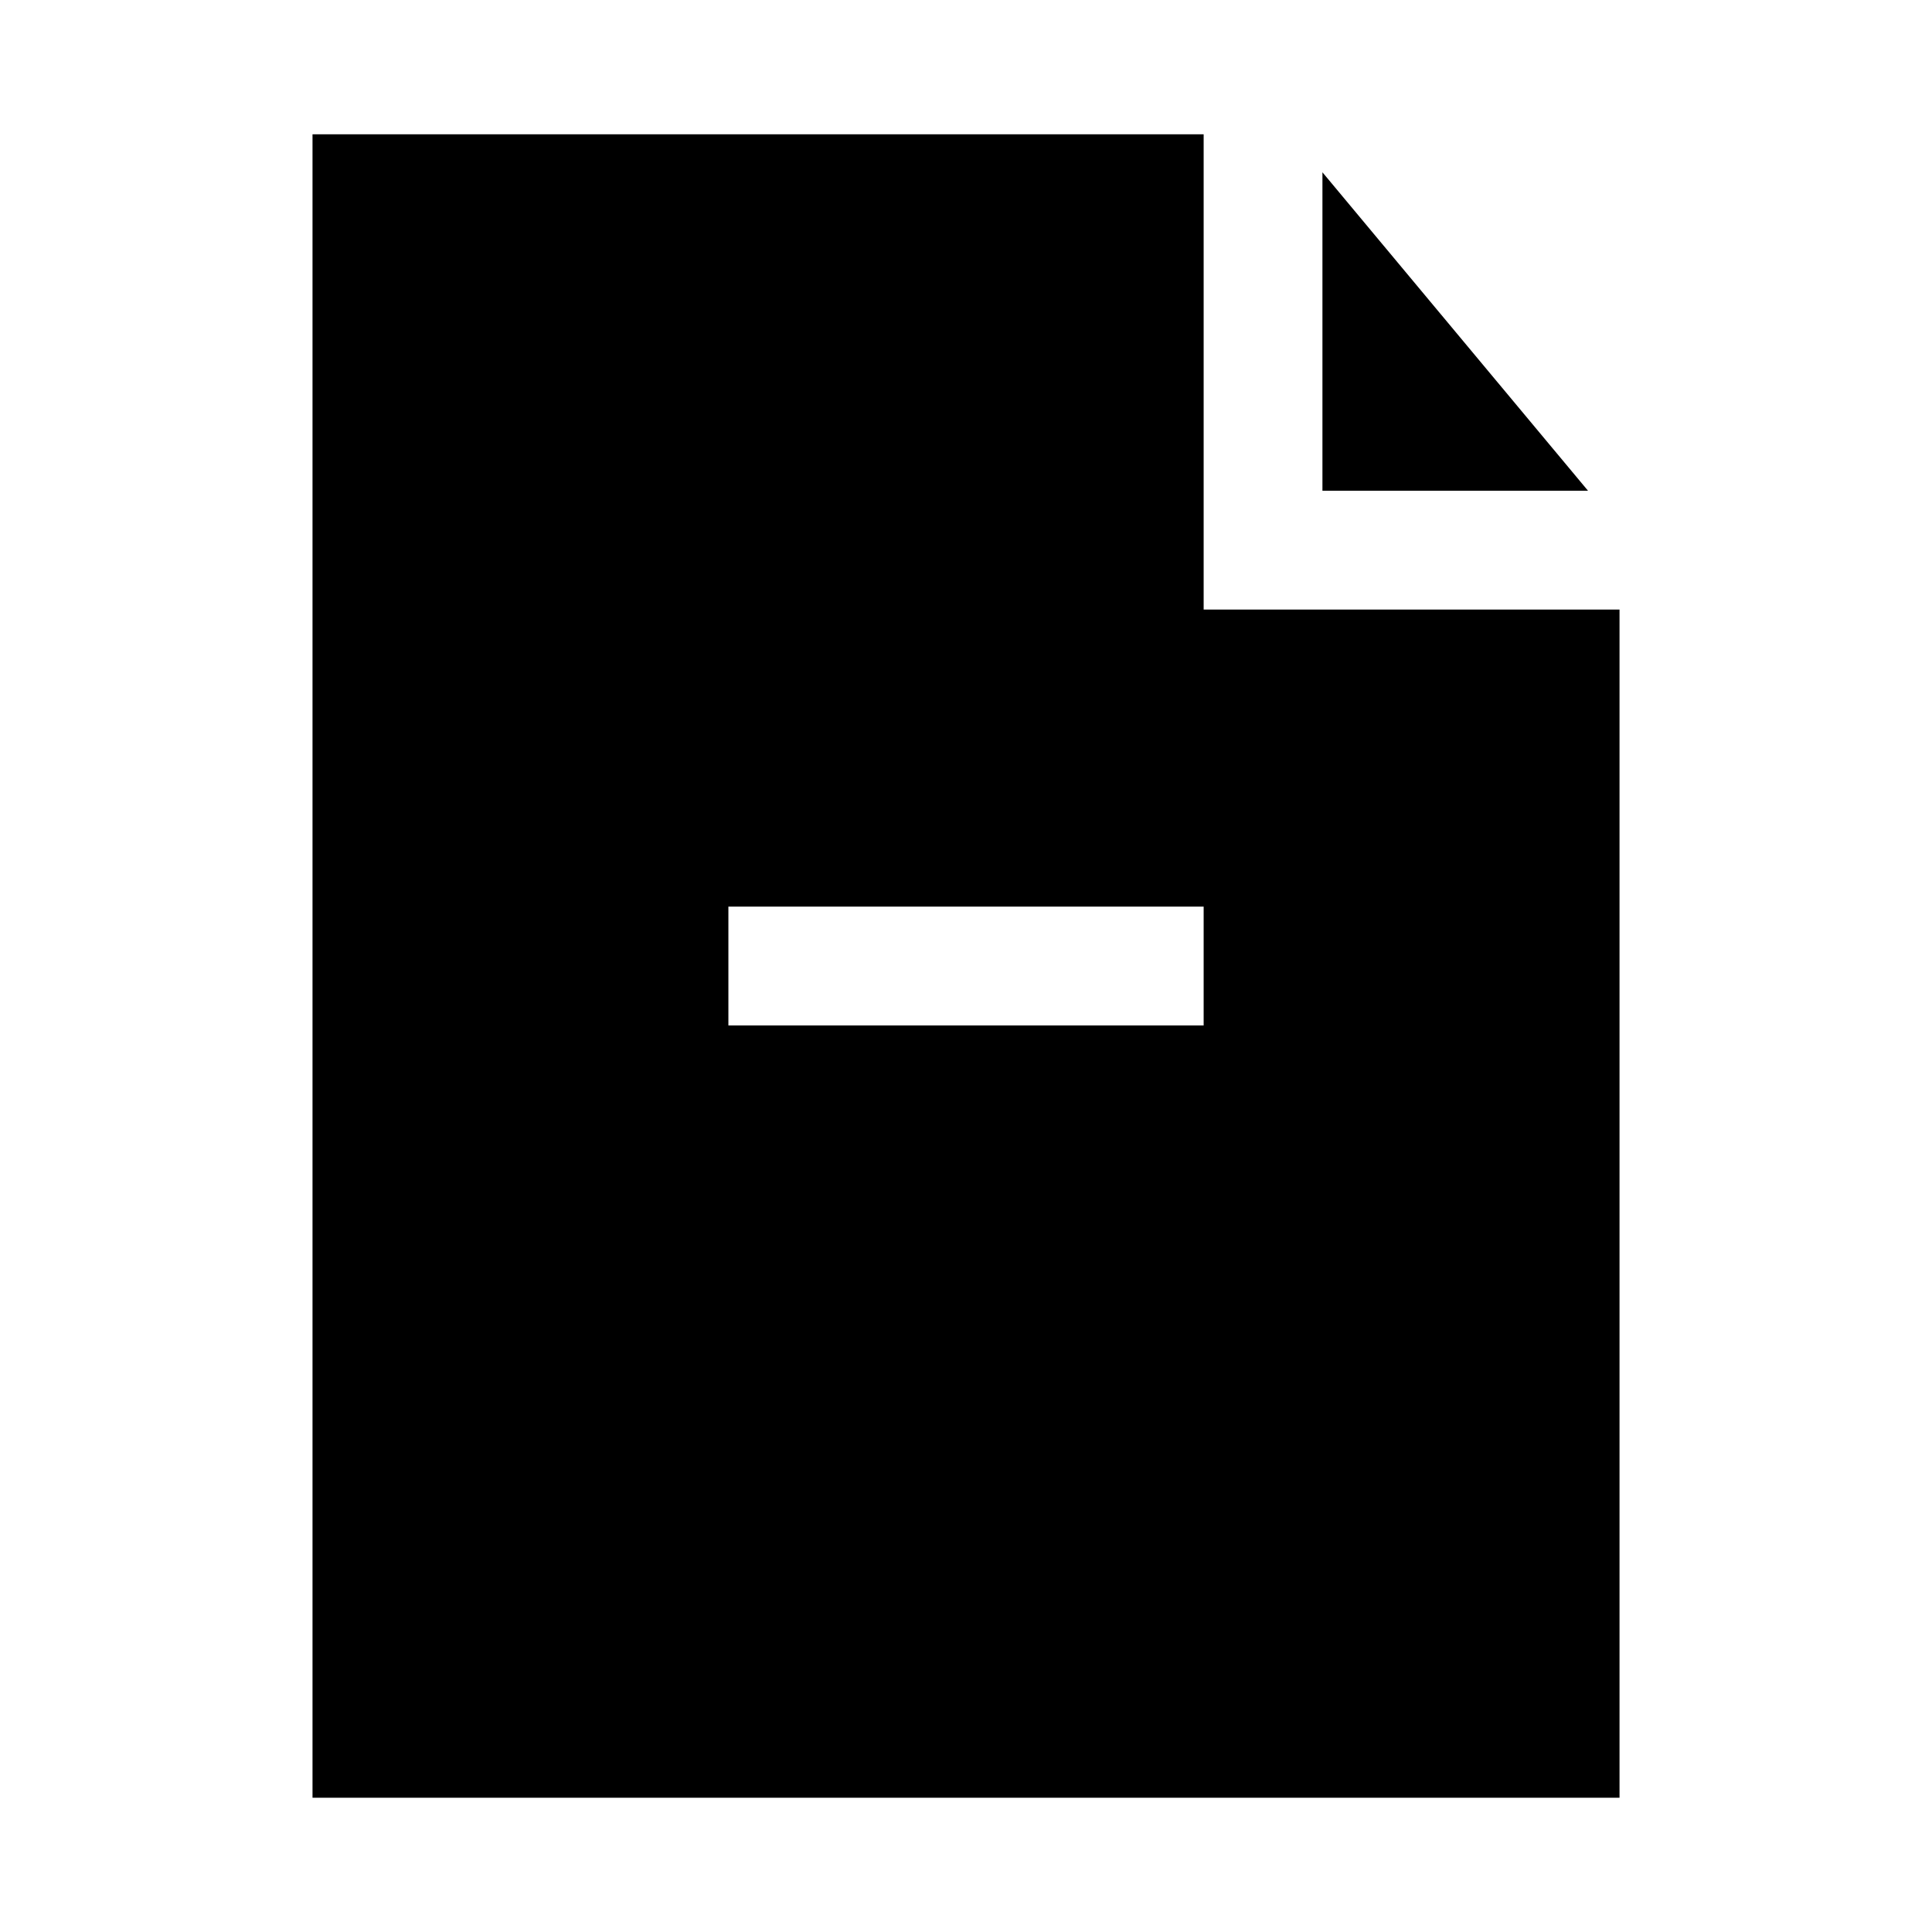 <?xml version="1.0" encoding="UTF-8"?>
<!-- Uploaded to: SVG Repo, www.svgrepo.com, Generator: SVG Repo Mixer Tools -->
<svg fill="#000000" width="800px" height="800px" version="1.1" viewBox="144 144 512 512" xmlns="http://www.w3.org/2000/svg">
 <g>
  <path d="m494.46 189.66v84.391h70.379z"/>
  <path d="m462.98 305.54v-125.95h-236.16v440.83h346.37v-314.88zm0 110.21h-125.95v-31.488h125.95z"/>
 </g>
</svg>
